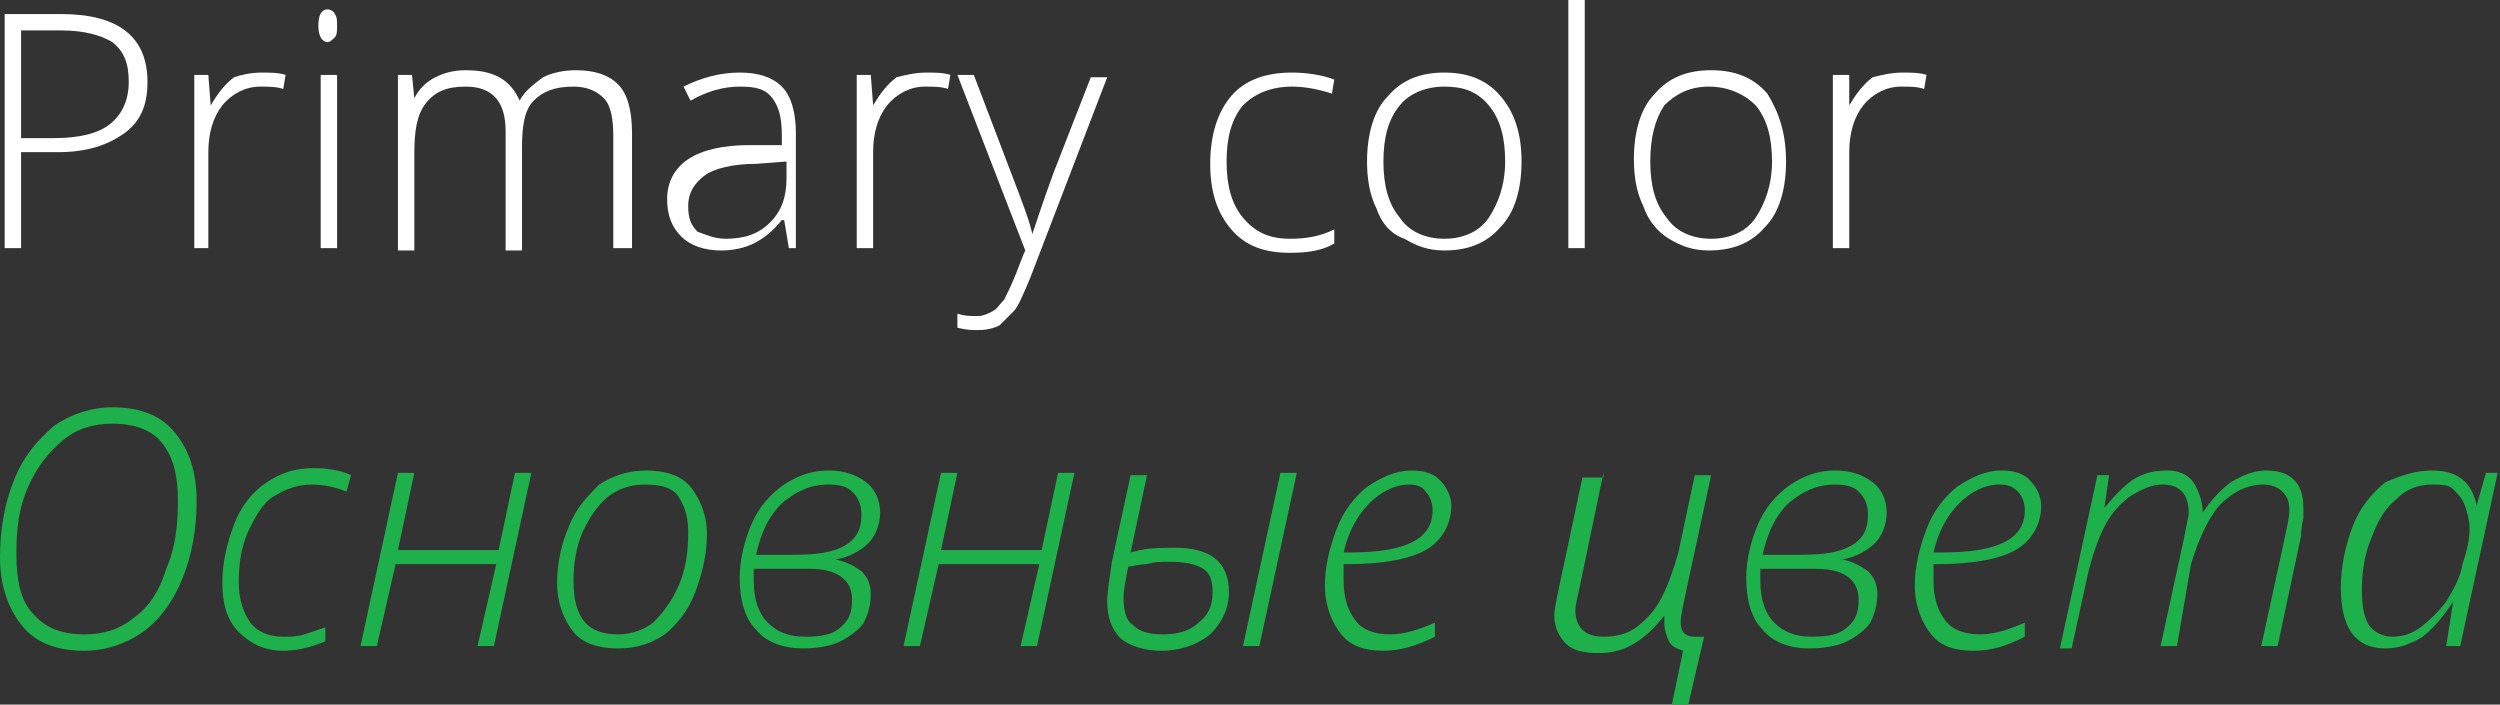 <?xml version="1.0" encoding="UTF-8"?> <!-- Generator: Adobe Illustrator 18.0.0, SVG Export Plug-In . SVG Version: 6.00 Build 0) --> <svg xmlns="http://www.w3.org/2000/svg" xmlns:xlink="http://www.w3.org/1999/xlink" id="Слой_1" x="0px" y="0px" viewBox="0 0 106.8 30.1" xml:space="preserve"><rect x="0" y="0" width="106.8" height="30.1" fill="#333333" stroke="none"/> <g> <path fill="#FFFFFF" d="M6.3,3.5c0,1-0.3,1.7-1,2.2S3.7,6.5,2.5,6.5H0.9v4.1H0.2v-10h2.4C5.1,0.6,6.3,1.6,6.3,3.5z M0.9,5.9h1.4 c1.1,0,1.9-0.2,2.4-0.6c0.5-0.4,0.8-1,0.8-1.8c0-0.8-0.2-1.3-0.7-1.7C4.3,1.5,3.6,1.3,2.6,1.3H0.9V5.9z"></path> <path fill="#FFFFFF" d="M11.2,3.1c0.3,0,0.7,0,1,0.1l-0.1,0.6c-0.3-0.1-0.6-0.1-1-0.1c-0.6,0-1.2,0.3-1.6,0.8 C9.1,5,8.9,5.7,8.9,6.5v4.1H8.3V3.2h0.6l0.1,1.3h0c0.3-0.5,0.6-0.9,1-1.2C10.3,3.2,10.7,3.1,11.2,3.1z"></path> <path fill="#FFFFFF" d="M13.6,1.1c0-0.4,0.1-0.7,0.4-0.7c0.1,0,0.3,0.1,0.3,0.2c0.1,0.1,0.1,0.3,0.1,0.5c0,0.2,0,0.4-0.1,0.5 c-0.1,0.1-0.2,0.2-0.3,0.2C13.8,1.8,13.6,1.6,13.6,1.1z M14.4,10.6h-0.7V3.2h0.7V10.6z"></path> <path fill="#FFFFFF" d="M26.2,10.6V5.8c0-0.7-0.1-1.3-0.4-1.6c-0.3-0.3-0.7-0.5-1.3-0.5c-0.8,0-1.3,0.2-1.7,0.6 c-0.4,0.4-0.5,1.1-0.5,2v4.4h-0.7V5.6c0-1.3-0.6-1.9-1.7-1.9c-0.8,0-1.3,0.2-1.7,0.7c-0.4,0.5-0.5,1.2-0.5,2.2v4.1h-0.7V3.2h0.6 l0.1,1h0c0.2-0.4,0.5-0.7,0.9-0.9c0.4-0.2,0.8-0.3,1.3-0.3c1.2,0,1.9,0.4,2.3,1.3h0c0.2-0.4,0.6-0.7,1-1c0.4-0.2,0.9-0.3,1.4-0.3 c0.8,0,1.4,0.2,1.8,0.6c0.4,0.4,0.6,1.1,0.6,2.1v4.9H26.2z"></path> <path fill="#FFFFFF" d="M33.7,10.6l-0.2-1.2h-0.1c-0.4,0.5-0.8,0.8-1.2,1c-0.4,0.2-0.9,0.3-1.4,0.3c-0.7,0-1.3-0.2-1.7-0.6 c-0.4-0.4-0.6-0.9-0.6-1.6c0-0.7,0.3-1.3,0.9-1.7c0.6-0.4,1.5-0.6,2.6-0.6l1.4,0V5.8c0-0.7-0.1-1.2-0.4-1.6s-0.7-0.5-1.4-0.5 c-0.7,0-1.4,0.2-2.1,0.6l-0.3-0.6c0.8-0.4,1.6-0.6,2.4-0.6c0.8,0,1.4,0.2,1.8,0.6s0.6,1.1,0.6,2v4.9H33.7z M31,10.2 c0.8,0,1.4-0.2,1.9-0.7c0.5-0.5,0.7-1.1,0.7-1.9V6.9l-1.3,0.1c-1,0-1.8,0.2-2.2,0.5c-0.4,0.3-0.7,0.7-0.7,1.3 c0,0.5,0.1,0.8,0.4,1.1C30.1,10,30.5,10.2,31,10.2z"></path> <path fill="#FFFFFF" d="M39.6,3.1c0.3,0,0.7,0,1,0.1l-0.1,0.6c-0.3-0.1-0.6-0.1-1-0.1c-0.6,0-1.2,0.3-1.6,0.8 c-0.4,0.5-0.6,1.2-0.6,2v4.1h-0.7V3.2h0.6l0.1,1.3h0c0.3-0.5,0.6-0.9,1-1.2C38.7,3.2,39.1,3.1,39.6,3.1z"></path> <path fill="#FFFFFF" d="M40.9,3.2h0.7l1.6,4.2c0.5,1.3,0.8,2.1,0.9,2.6h0c0.2-0.6,0.5-1.5,0.9-2.6l1.6-4.1h0.7l-3.3,8.6 c-0.3,0.7-0.5,1.2-0.7,1.4c-0.2,0.2-0.4,0.4-0.6,0.6c-0.2,0.1-0.5,0.2-0.9,0.2c-0.3,0-0.5,0-0.9-0.1v-0.6c0.3,0.1,0.5,0.1,0.9,0.1 c0.2,0,0.4-0.1,0.6-0.2s0.3-0.3,0.5-0.5c0.1-0.2,0.3-0.6,0.5-1.1c0.2-0.5,0.3-0.8,0.4-1L40.9,3.2z"></path> <path fill="#FFFFFF" d="M55.1,10.8c-1.1,0-1.9-0.3-2.5-1S51.7,8.2,51.7,7c0-1.2,0.3-2.2,0.9-2.9c0.6-0.7,1.5-1,2.6-1 c0.6,0,1.3,0.1,1.8,0.3L56.9,4c-0.6-0.2-1.2-0.3-1.7-0.3c-0.9,0-1.6,0.3-2.1,0.8c-0.5,0.6-0.7,1.4-0.7,2.4c0,1,0.2,1.8,0.7,2.4 c0.5,0.6,1.1,0.9,2,0.9c0.7,0,1.3-0.1,1.9-0.4v0.6C56.5,10.7,55.9,10.8,55.1,10.8z"></path> <path fill="#FFFFFF" d="M65,6.9c0,1.2-0.3,2.2-0.9,2.8c-0.6,0.7-1.4,1-2.4,1c-0.7,0-1.2-0.2-1.7-0.5C59.4,10,59,9.5,58.8,8.9 c-0.3-0.6-0.4-1.3-0.4-2c0-1.2,0.3-2.2,0.9-2.8c0.6-0.7,1.4-1,2.4-1c1,0,1.8,0.3,2.4,1C64.7,4.8,65,5.7,65,6.9z M59.1,6.9 c0,1,0.2,1.8,0.7,2.4c0.4,0.6,1.1,0.9,1.9,0.9s1.5-0.3,1.9-0.9c0.4-0.6,0.7-1.4,0.7-2.4c0-1-0.2-1.8-0.7-2.4 c-0.5-0.6-1.1-0.8-1.9-0.8S60.2,4,59.8,4.5C59.3,5.1,59.1,5.9,59.1,6.9z"></path> <path fill="#FFFFFF" d="M67.7,10.6H67V0h0.7V10.6z"></path> <path fill="#FFFFFF" d="M76.3,6.9c0,1.2-0.3,2.2-0.9,2.8c-0.6,0.7-1.4,1-2.4,1c-0.7,0-1.2-0.2-1.7-0.5c-0.5-0.3-0.9-0.8-1.1-1.4 c-0.3-0.6-0.4-1.3-0.4-2c0-1.2,0.3-2.2,0.9-2.8c0.6-0.7,1.4-1,2.4-1c1,0,1.8,0.3,2.4,1C76,4.8,76.3,5.7,76.3,6.9z M70.5,6.9 c0,1,0.2,1.8,0.7,2.4c0.4,0.6,1.1,0.9,1.9,0.9s1.5-0.3,1.9-0.9c0.4-0.6,0.7-1.4,0.7-2.4c0-1-0.2-1.8-0.7-2.4 C74.5,4,73.8,3.7,73,3.7S71.6,4,71.1,4.5C70.7,5.1,70.5,5.9,70.5,6.9z"></path> <path fill="#FFFFFF" d="M81.3,3.1c0.3,0,0.7,0,1,0.1l-0.1,0.6c-0.3-0.1-0.6-0.1-1-0.1c-0.6,0-1.2,0.3-1.6,0.8 c-0.4,0.5-0.6,1.2-0.6,2v4.1h-0.7V3.2H79L79,4.5h0c0.3-0.5,0.6-0.9,1-1.2C80.4,3.2,80.8,3.1,81.3,3.1z"></path> <path fill="#1EB04B" d="M8.4,21.4c0,1.2-0.2,2.3-0.6,3.3c-0.4,1-1,1.8-1.7,2.3c-0.7,0.5-1.6,0.8-2.5,0.8c-1.1,0-2-0.3-2.6-1 S0,25.1,0,23.8c0-1.2,0.2-2.3,0.6-3.3c0.4-1,1-1.7,1.7-2.3c0.7-0.5,1.6-0.8,2.5-0.8c1.1,0,2,0.3,2.6,1C8.1,19.2,8.4,20.2,8.4,21.4z M4.8,18.1c-0.8,0-1.5,0.2-2.1,0.7c-0.6,0.5-1.1,1.1-1.5,2c-0.4,0.9-0.5,1.8-0.5,2.9c0,1.1,0.2,2,0.7,2.5c0.5,0.6,1.2,0.9,2.2,0.9 c0.8,0,1.5-0.2,2.1-0.7c0.6-0.4,1.1-1.1,1.4-2.1c0.4-0.9,0.5-1.9,0.5-2.9c0-1.1-0.2-1.9-0.7-2.5C6.5,18.4,5.8,18.1,4.8,18.1z"></path> <path fill="#1EB04B" d="M12.1,27.8c-0.8,0-1.4-0.3-1.9-0.8c-0.5-0.5-0.7-1.2-0.7-2.1c0-0.9,0.2-1.7,0.5-2.5 c0.3-0.8,0.8-1.4,1.4-1.8c0.6-0.4,1.2-0.6,2-0.6c0.6,0,1.2,0.1,1.6,0.3L14.8,21c-0.5-0.2-1-0.3-1.5-0.3c-0.6,0-1.1,0.2-1.6,0.5 s-0.8,0.9-1.1,1.5c-0.3,0.7-0.4,1.4-0.4,2.2c0,0.7,0.2,1.3,0.5,1.7c0.3,0.4,0.8,0.6,1.4,0.6c0.3,0,0.6,0,0.9-0.1 c0.3-0.1,0.6-0.2,0.9-0.3v0.6C13.4,27.6,12.8,27.8,12.1,27.8z"></path> <path fill="#1EB04B" d="M17.7,20.2L17,23.5h4.3l0.7-3.3h0.7l-1.6,7.4h-0.7l0.8-3.5h-4.3l-0.8,3.5h-0.7l1.6-7.4H17.7z"></path> <path fill="#1EB04B" d="M27.6,20.1c0.8,0,1.5,0.2,1.9,0.7c0.4,0.5,0.7,1.2,0.7,2c0,0.9-0.2,1.7-0.5,2.5c-0.3,0.8-0.8,1.4-1.3,1.8 c-0.6,0.4-1.2,0.6-2,0.6c-0.8,0-1.5-0.2-1.9-0.7c-0.4-0.5-0.7-1.2-0.7-2.1c0-0.9,0.2-1.7,0.5-2.4c0.3-0.8,0.8-1.3,1.3-1.8 C26.2,20.3,26.9,20.1,27.6,20.1z M27.5,20.7c-0.6,0-1.1,0.2-1.5,0.5c-0.5,0.4-0.8,0.9-1.1,1.5c-0.3,0.7-0.4,1.4-0.4,2.1 c0,1.6,0.6,2.3,1.9,2.3c0.6,0,1.1-0.2,1.5-0.5c0.4-0.4,0.8-0.9,1.1-1.6c0.3-0.7,0.4-1.4,0.4-2.3c0-0.7-0.2-1.2-0.5-1.6 C28.6,20.8,28.2,20.7,27.5,20.7z"></path> <path fill="#1EB04B" d="M35.4,20.1c0.7,0,1.2,0.2,1.6,0.5c0.4,0.3,0.6,0.8,0.6,1.3c0,0.5-0.2,1-0.5,1.3c-0.3,0.3-0.8,0.6-1.4,0.7v0 c0.5,0.1,0.8,0.3,1.1,0.5c0.3,0.3,0.4,0.6,0.4,1c0,0.4-0.1,0.8-0.3,1.2c-0.2,0.3-0.6,0.6-1,0.8c-0.4,0.2-1,0.3-1.6,0.3 c-0.9,0-1.6-0.3-2-0.8c-0.5-0.5-0.7-1.3-0.7-2.2c0-0.8,0.2-1.6,0.5-2.3c0.3-0.7,0.8-1.3,1.4-1.7S34.7,20.1,35.4,20.1z M32.2,24.3 l0,0.5c0,0.8,0.2,1.4,0.6,1.8c0.4,0.4,0.9,0.6,1.6,0.6c0.7,0,1.2-0.1,1.5-0.4c0.4-0.3,0.5-0.7,0.5-1.2c0-0.8-0.6-1.3-1.8-1.3H32.2z M35.4,20.7c-0.8,0-1.4,0.3-2,0.8c-0.6,0.6-0.9,1.3-1.1,2.2h1.6c1,0,1.7-0.1,2.2-0.4c0.5-0.3,0.7-0.7,0.7-1.3c0-0.4-0.1-0.7-0.4-1 C36.2,20.8,35.9,20.7,35.4,20.7z"></path> <path fill="#1EB04B" d="M40.9,20.2l-0.7,3.3h4.3l0.7-3.3h0.7l-1.6,7.4h-0.7l0.8-3.5h-4.3l-0.8,3.5h-0.7l1.6-7.4H40.9z"></path> <path fill="#1EB04B" d="M48.3,23.6l0.4-0.1c0.5-0.1,1-0.1,1.5-0.1c1.5,0,2.3,0.6,2.3,1.9c0,0.7-0.3,1.3-0.8,1.8 c-0.5,0.4-1.2,0.7-2.1,0.7c-0.7,0-1.3-0.2-1.7-0.5c-0.4-0.4-0.6-0.9-0.6-1.6c0-0.4,0.1-1,0.2-1.7l0.8-3.7H49L48.3,23.6z M50,24 c-0.4,0-0.7,0-1,0.1c-0.3,0-0.6,0.1-0.8,0.1c-0.1,0.5-0.2,1-0.2,1.3c0,0.6,0.1,1,0.4,1.2c0.3,0.3,0.7,0.4,1.3,0.4 c0.7,0,1.2-0.2,1.5-0.5c0.4-0.3,0.6-0.7,0.6-1.3c0-0.5-0.1-0.8-0.4-1S50.6,24,50,24z M53.8,27.6h-0.7l1.6-7.4h0.7L53.8,27.6z"></path> <path fill="#1EB04B" d="M59.1,27.8c-0.8,0-1.4-0.2-1.8-0.7c-0.4-0.5-0.7-1.2-0.7-2.1c0-0.8,0.2-1.6,0.5-2.4 c0.3-0.8,0.8-1.4,1.3-1.8c0.6-0.4,1.2-0.7,1.9-0.7c0.5,0,0.9,0.1,1.2,0.4c0.3,0.3,0.5,0.7,0.5,1.1c0,0.8-0.4,1.5-1.1,1.9 s-1.9,0.6-3.3,0.6h-0.2c0,0.2,0,0.4,0,0.7c0,0.8,0.2,1.3,0.5,1.7c0.3,0.4,0.8,0.6,1.5,0.6c0.6,0,1.2-0.2,1.9-0.5v0.6 C60.5,27.6,59.8,27.8,59.1,27.8z M60.2,20.7c-0.6,0-1.2,0.3-1.7,0.8c-0.5,0.5-0.9,1.2-1.1,2.1h0.3c2.4,0,3.5-0.6,3.5-1.8 c0-0.3-0.1-0.6-0.3-0.8C60.8,20.8,60.5,20.7,60.2,20.7z"></path> <path fill="#1EB04B" d="M68.5,20.2l-1,4.8c-0.1,0.5-0.2,0.8-0.2,1.1c0,0.3,0.1,0.6,0.3,0.8c0.2,0.2,0.5,0.3,0.9,0.3 c0.5,0,1-0.1,1.4-0.4c0.4-0.3,0.8-0.7,1.1-1.3c0.3-0.6,0.5-1.2,0.7-1.9l0.7-3.3h0.7L72,25.4c-0.1,0.5-0.2,0.9-0.2,1.2 c0,0.4,0.2,0.6,0.6,0.6c0.1,0,0.2,0,0.4,0l-0.7,3h-0.7l0.5-2.4c-0.3-0.1-0.5-0.2-0.6-0.4c-0.1-0.2-0.2-0.5-0.2-0.8l0-0.3h0 c-0.4,0.5-0.8,0.9-1.3,1.2s-1,0.4-1.5,0.4c-0.6,0-1.1-0.1-1.4-0.4c-0.3-0.3-0.5-0.7-0.5-1.2c0-0.3,0.1-0.7,0.2-1.2l1-4.7H68.5z"></path> <path fill="#1EB04B" d="M78.4,20.1c0.7,0,1.2,0.2,1.6,0.5c0.4,0.3,0.6,0.8,0.6,1.3c0,0.5-0.2,1-0.5,1.3c-0.3,0.3-0.8,0.6-1.4,0.7v0 c0.5,0.1,0.8,0.3,1.1,0.5c0.3,0.3,0.4,0.6,0.4,1c0,0.4-0.1,0.8-0.3,1.2c-0.2,0.3-0.6,0.6-1,0.8c-0.4,0.2-1,0.3-1.6,0.3 c-0.9,0-1.6-0.3-2-0.8c-0.5-0.5-0.7-1.3-0.7-2.2c0-0.8,0.2-1.6,0.5-2.3c0.3-0.7,0.8-1.3,1.4-1.7S77.7,20.1,78.4,20.1z M75.2,24.3 l0,0.5c0,0.8,0.2,1.4,0.6,1.8c0.4,0.4,0.9,0.6,1.6,0.6c0.7,0,1.2-0.1,1.5-0.4c0.4-0.3,0.5-0.7,0.5-1.2c0-0.8-0.6-1.3-1.8-1.3H75.2z M78.4,20.7c-0.8,0-1.4,0.3-2,0.8c-0.6,0.6-0.9,1.3-1.1,2.2h1.6c1,0,1.7-0.1,2.2-0.4c0.5-0.3,0.7-0.7,0.7-1.3c0-0.4-0.1-0.7-0.4-1 C79.2,20.8,78.9,20.7,78.4,20.7z"></path> <path fill="#1EB04B" d="M84.3,27.8c-0.8,0-1.4-0.2-1.8-0.7c-0.4-0.5-0.7-1.2-0.7-2.1c0-0.8,0.2-1.6,0.5-2.4 c0.3-0.8,0.8-1.4,1.3-1.8c0.6-0.4,1.2-0.7,1.9-0.7c0.5,0,0.9,0.1,1.2,0.4c0.3,0.3,0.5,0.7,0.5,1.1c0,0.8-0.4,1.5-1.1,1.9 s-1.9,0.6-3.3,0.6h-0.2c0,0.2,0,0.4,0,0.7c0,0.8,0.2,1.3,0.5,1.7c0.3,0.4,0.8,0.6,1.5,0.6c0.6,0,1.2-0.2,1.9-0.5v0.6 C85.7,27.6,85.1,27.8,84.3,27.8z M85.4,20.7c-0.6,0-1.2,0.3-1.7,0.8c-0.5,0.5-0.9,1.2-1.1,2.1H83c2.4,0,3.5-0.6,3.5-1.8 c0-0.3-0.1-0.6-0.3-0.8C86,20.8,85.8,20.7,85.4,20.7z"></path> <path fill="#1EB04B" d="M92.3,27.6l1-4.6c0.1-0.6,0.2-0.9,0.2-1.1c0-0.8-0.4-1.2-1.1-1.2c-0.5,0-0.9,0.2-1.4,0.5 c-0.4,0.3-0.8,0.7-1.1,1.3c-0.3,0.6-0.5,1.2-0.7,2l-0.7,3.2H88l1.6-7.4h0.5l-0.2,1.4h0c0.4-0.5,0.8-0.9,1.2-1.2 c0.5-0.3,0.9-0.4,1.5-0.4c0.5,0,0.9,0.2,1.1,0.5s0.4,0.8,0.4,1.3h0c0.4-0.6,0.8-1,1.2-1.3c0.5-0.3,1-0.5,1.5-0.5 c0.5,0,0.9,0.1,1.2,0.4c0.3,0.3,0.4,0.7,0.4,1.2c0,0.1,0,0.3,0,0.4c0,0.1-0.1,0.4-0.1,0.8l-1,4.7h-0.7l1-4.6 c0.1-0.5,0.2-0.9,0.2-1.2c0-0.4-0.1-0.6-0.3-0.8c-0.2-0.2-0.5-0.3-0.8-0.3c-0.7,0-1.3,0.3-1.9,0.9c-0.5,0.6-0.9,1.5-1.2,2.5 L93,27.6H92.3z"></path> <path fill="#1EB04B" d="M103.9,20.1c1.1,0,1.7,0.5,1.9,1.5h0l0.4-1.4h0.5l-1.6,7.4h-0.6l0.3-1.9h0c-0.4,0.6-0.8,1.1-1.3,1.5 c-0.5,0.3-1,0.5-1.6,0.5c-1.3,0-1.9-0.9-1.9-2.6c0-0.9,0.2-1.8,0.5-2.6c0.3-0.8,0.8-1.4,1.4-1.9C102.6,20.3,103.2,20.1,103.9,20.1z M102.2,27.2c0.4,0,0.8-0.1,1.2-0.4c0.4-0.3,0.8-0.7,1.1-1.1c0.3-0.5,0.6-1,0.7-1.6c0.2-0.6,0.3-1.1,0.3-1.5c0-0.4-0.1-0.7-0.2-1 c-0.1-0.3-0.3-0.5-0.5-0.7c-0.2-0.2-0.5-0.2-0.9-0.2c-0.6,0-1.1,0.2-1.5,0.6c-0.5,0.4-0.8,0.9-1.1,1.7c-0.3,0.7-0.4,1.5-0.4,2.2 c0,0.7,0.1,1.2,0.3,1.5C101.4,27,101.8,27.2,102.2,27.2z"></path> </g> </svg> 